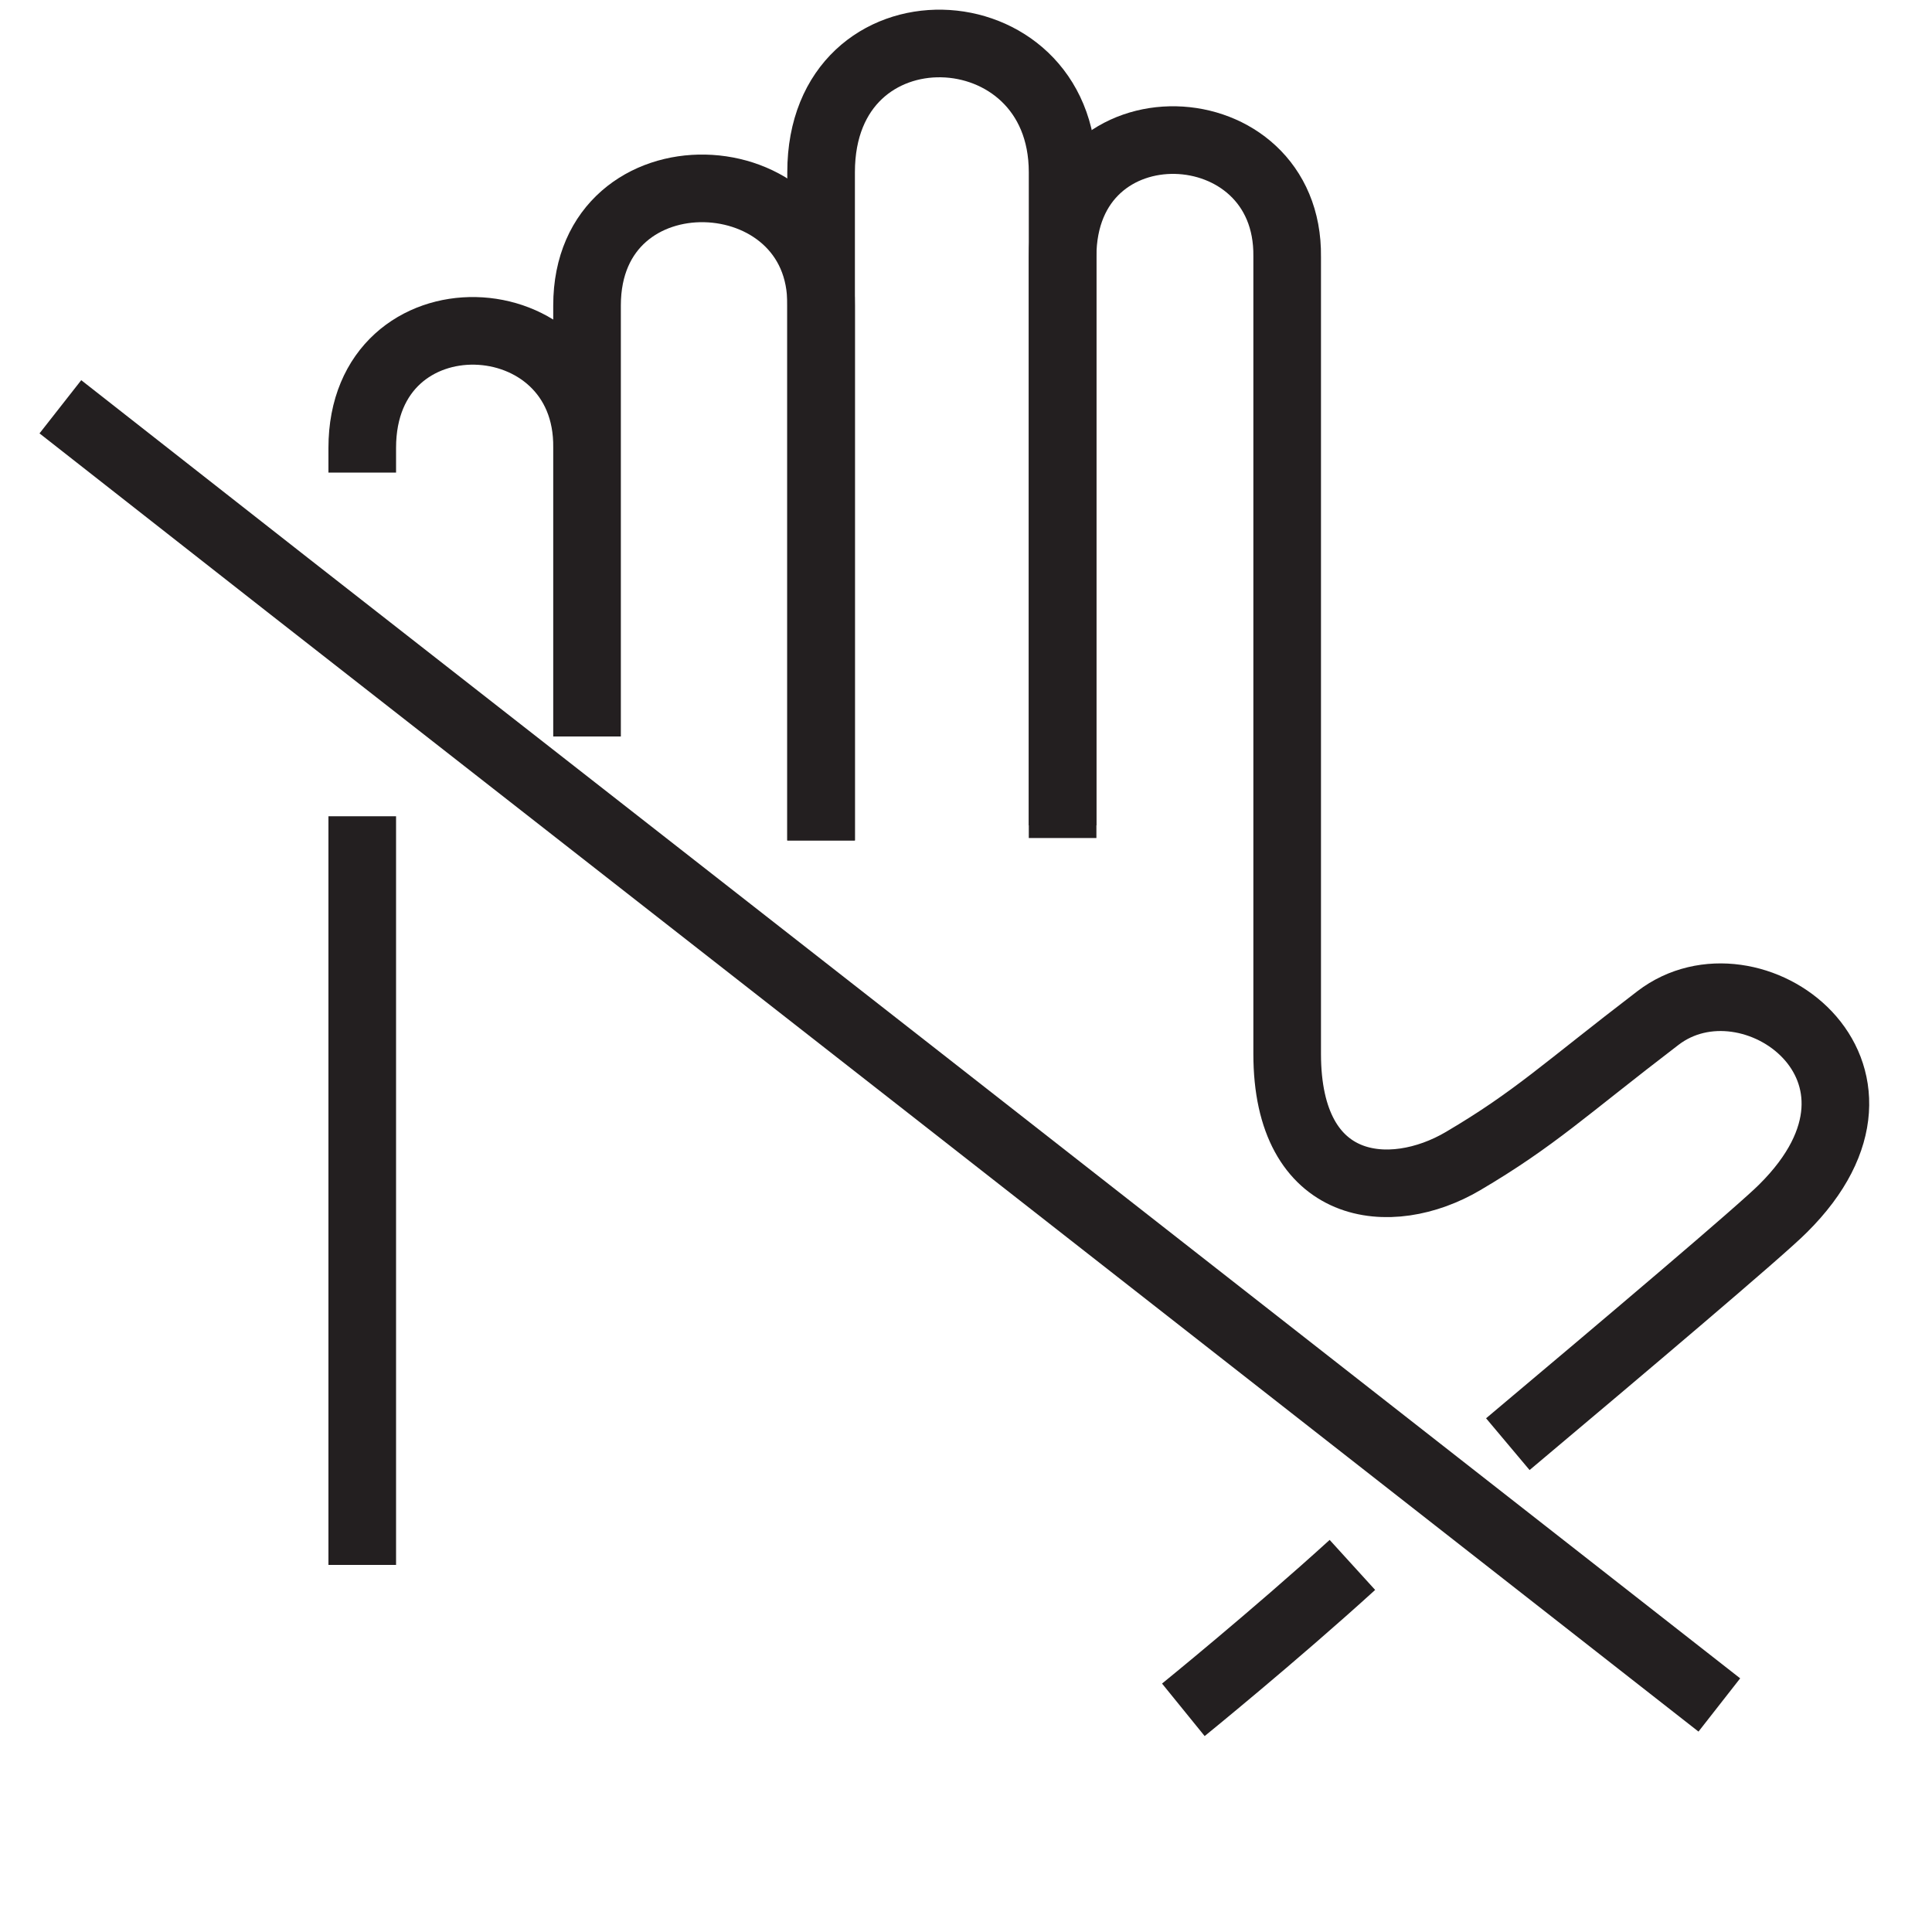 <svg width="80" height="80" viewBox="0 0 80 80" fill="none" xmlns="http://www.w3.org/2000/svg">
<path d="M62.436 59.8C67.197 55.799 72.986 50.899 73.833 50.038C79.582 44.337 72.502 39.197 68.649 42.157C64.776 45.118 63.566 46.318 60.581 48.078C57.595 49.838 53.299 49.438 53.299 43.637V10.632C53.38 4.391 44 3.991 44 10.632V34.176" stroke="#231F20" stroke-width="2.8" stroke-miterlimit="10"/>
<path d="M49 70.8C49 70.8 52.76 67.748 56 64.8" stroke="#231F20" stroke-width="2.8" stroke-miterlimit="10"/>
<path d="M44 34.701V7.13C44 0.223 34 -0.173 34 7.13V34.8" stroke="#231F20" stroke-width="2.8" stroke-miterlimit="10"/>
<path d="M15 33.8V64.8" stroke="#231F20" stroke-width="2.8" stroke-miterlimit="10"/>
<path d="M33.999 34.8V12.647C34.08 6.387 24.308 5.985 24.308 12.647V30.496V18.547C24.389 12.286 15 11.885 15 18.547V19.57" stroke="#231F20" stroke-width="2.8" stroke-miterlimit="10"/>
<path d="M2.5 16.844L11.905 24.219L38.487 45.003L63.094 64.259L71.194 70.599" stroke="#231F20" stroke-width="2.8" stroke-miterlimit="10"/>
</svg>
